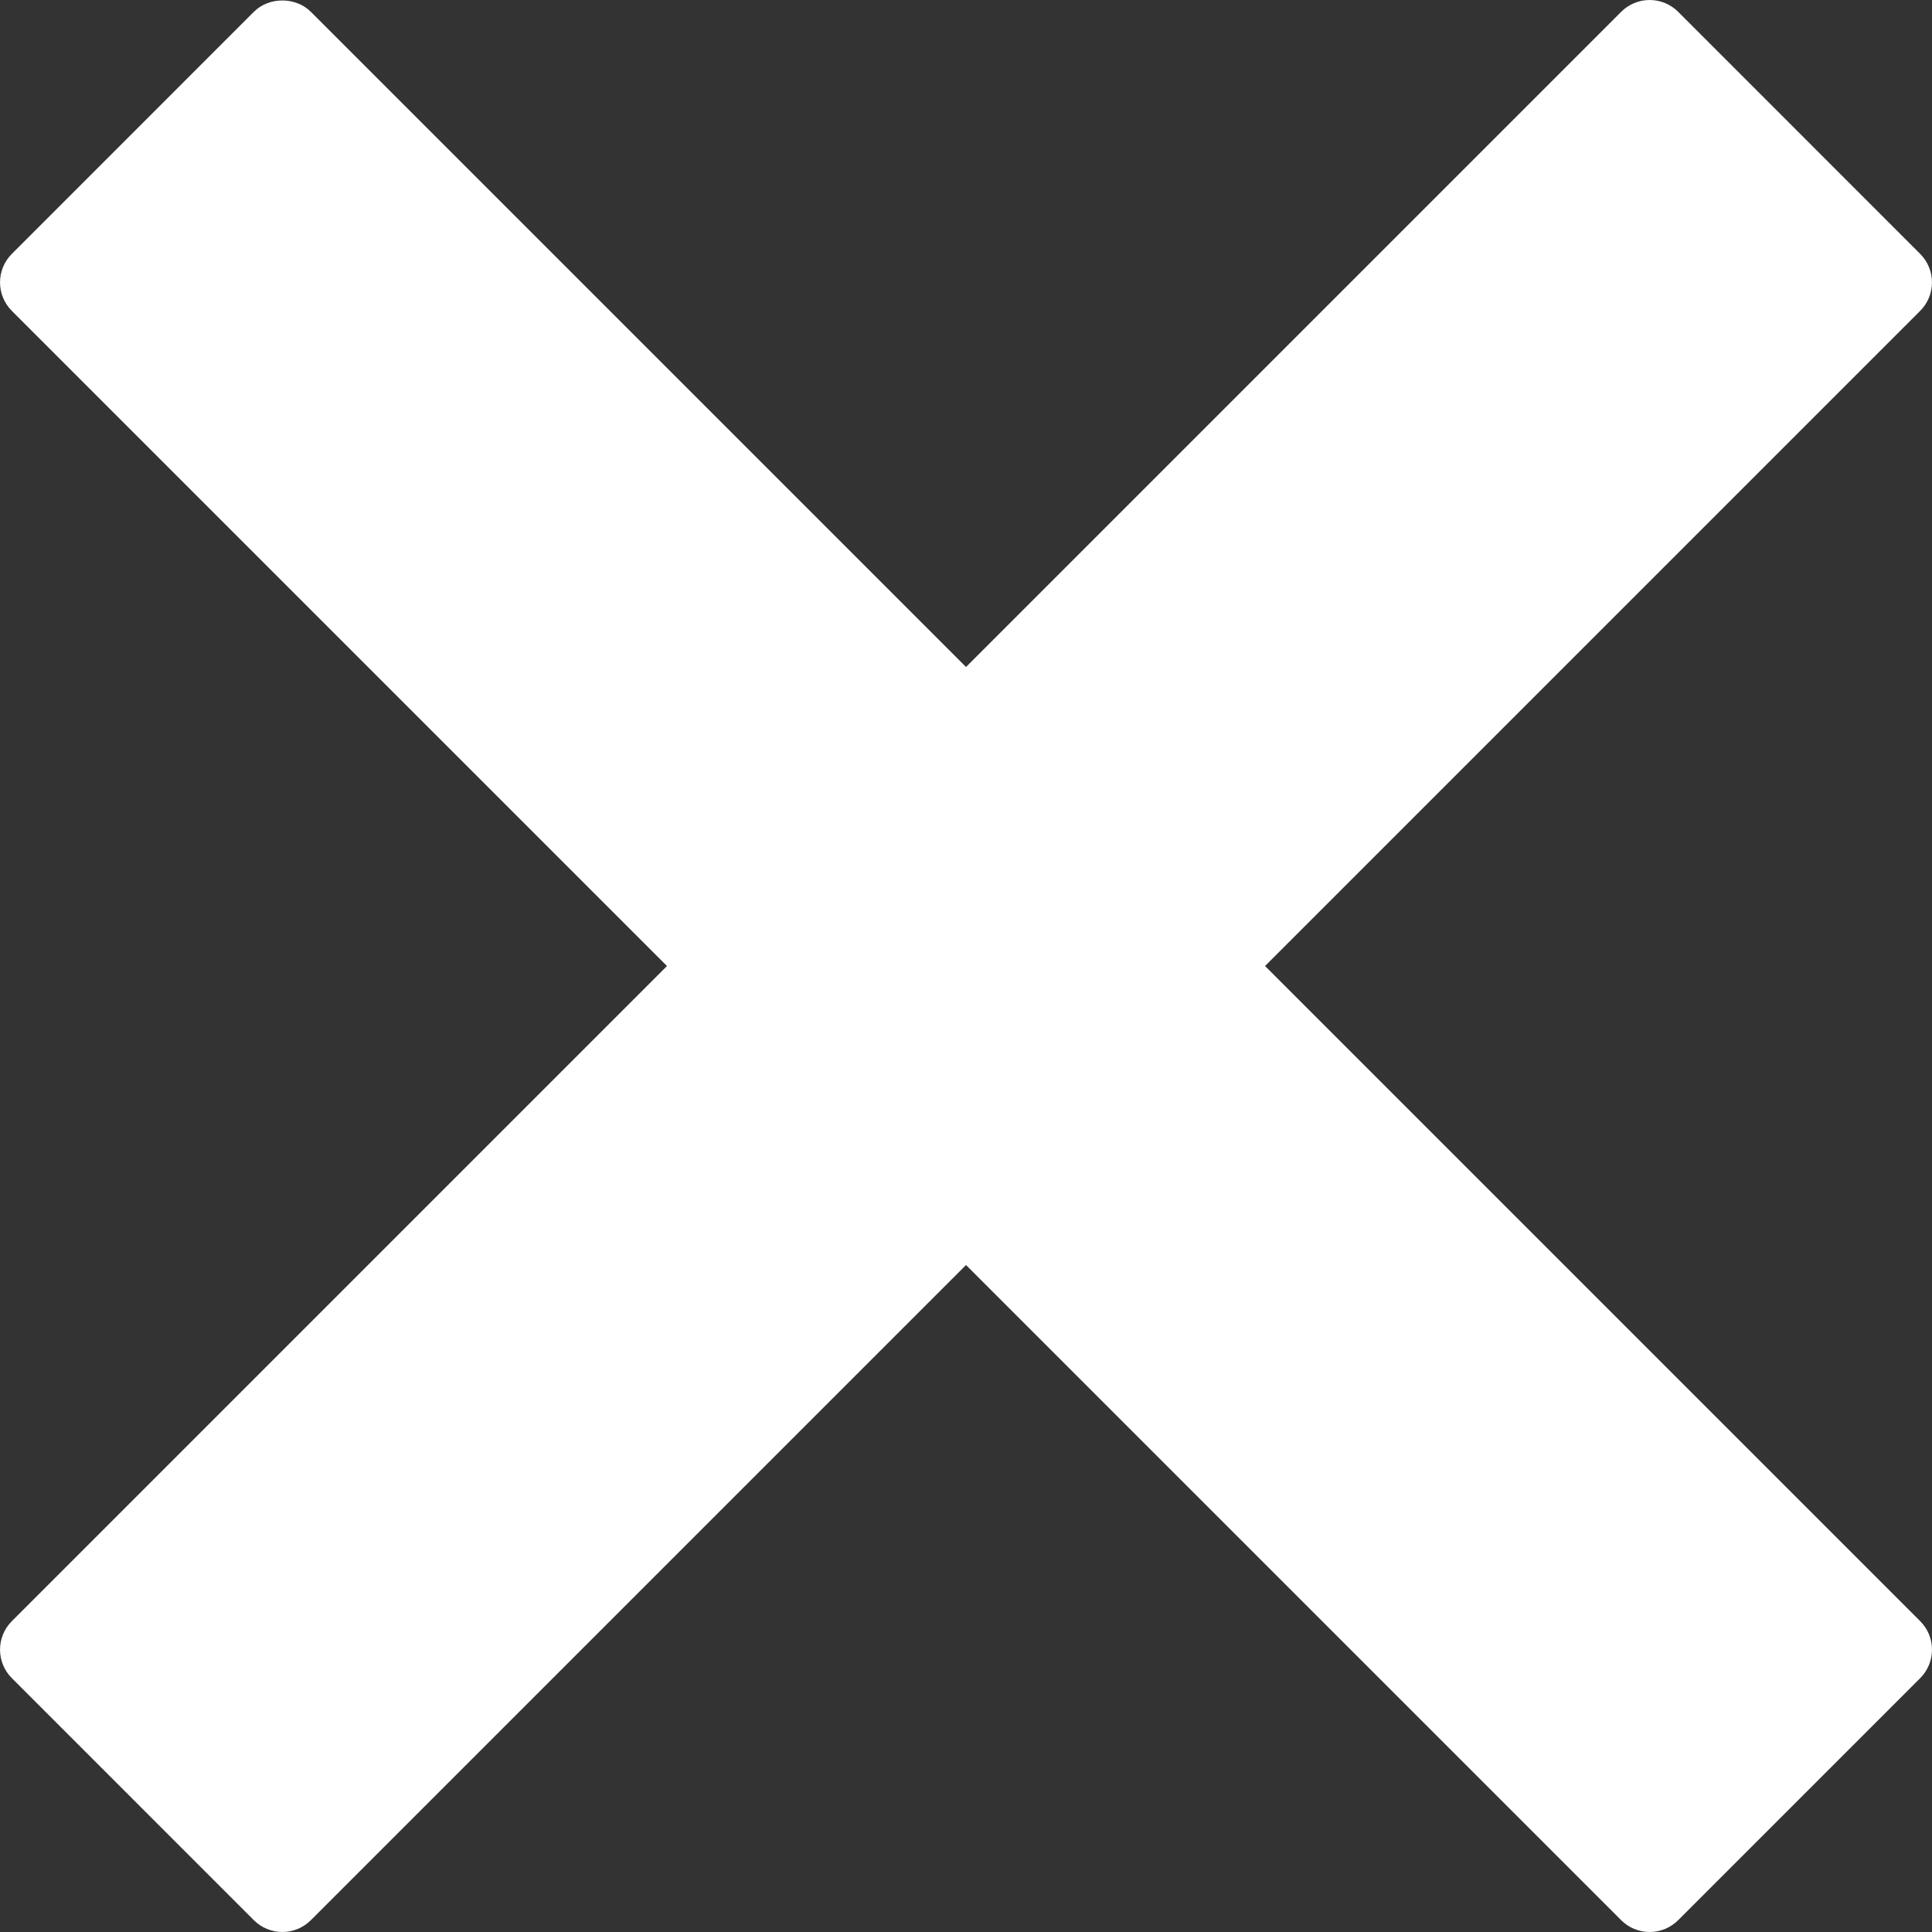 <?xml version="1.0"?>
<svg xmlns="http://www.w3.org/2000/svg" xmlns:xlink="http://www.w3.org/1999/xlink" version="1.1" id="Capa_1" x="0px" y="0px" width="512px" height="512px" viewBox="0 0 95.939 95.939" style="enable-background:new 0 0 95.939 95.939;" xml:space="preserve"><rect x="0" y="0" width="95.939" height="95.939" fill="#333333" stroke="none"/><g><g>
	<path d="M62.819,47.97l32.533-32.534c0.781-0.781,0.781-2.047,0-2.828L83.333,0.586C82.958,0.211,82.448,0,81.919,0   c-0.53,0-1.039,0.211-1.414,0.586L47.97,33.121L15.435,0.586c-0.75-0.75-2.078-0.75-2.828,0L0.587,12.608   c-0.781,0.781-0.781,2.047,0,2.828L33.121,47.97L0.587,80.504c-0.781,0.781-0.781,2.047,0,2.828l12.02,12.021   c0.375,0.375,0.884,0.586,1.414,0.586c0.53,0,1.039-0.211,1.414-0.586L47.97,62.818l32.535,32.535   c0.375,0.375,0.884,0.586,1.414,0.586c0.529,0,1.039-0.211,1.414-0.586l12.02-12.021c0.781-0.781,0.781-2.048,0-2.828L62.819,47.97   z" data-original="#000000" class="active-path" data-old_color="#000000" fill="#FFFFFF"/>
</g></g> </svg>

